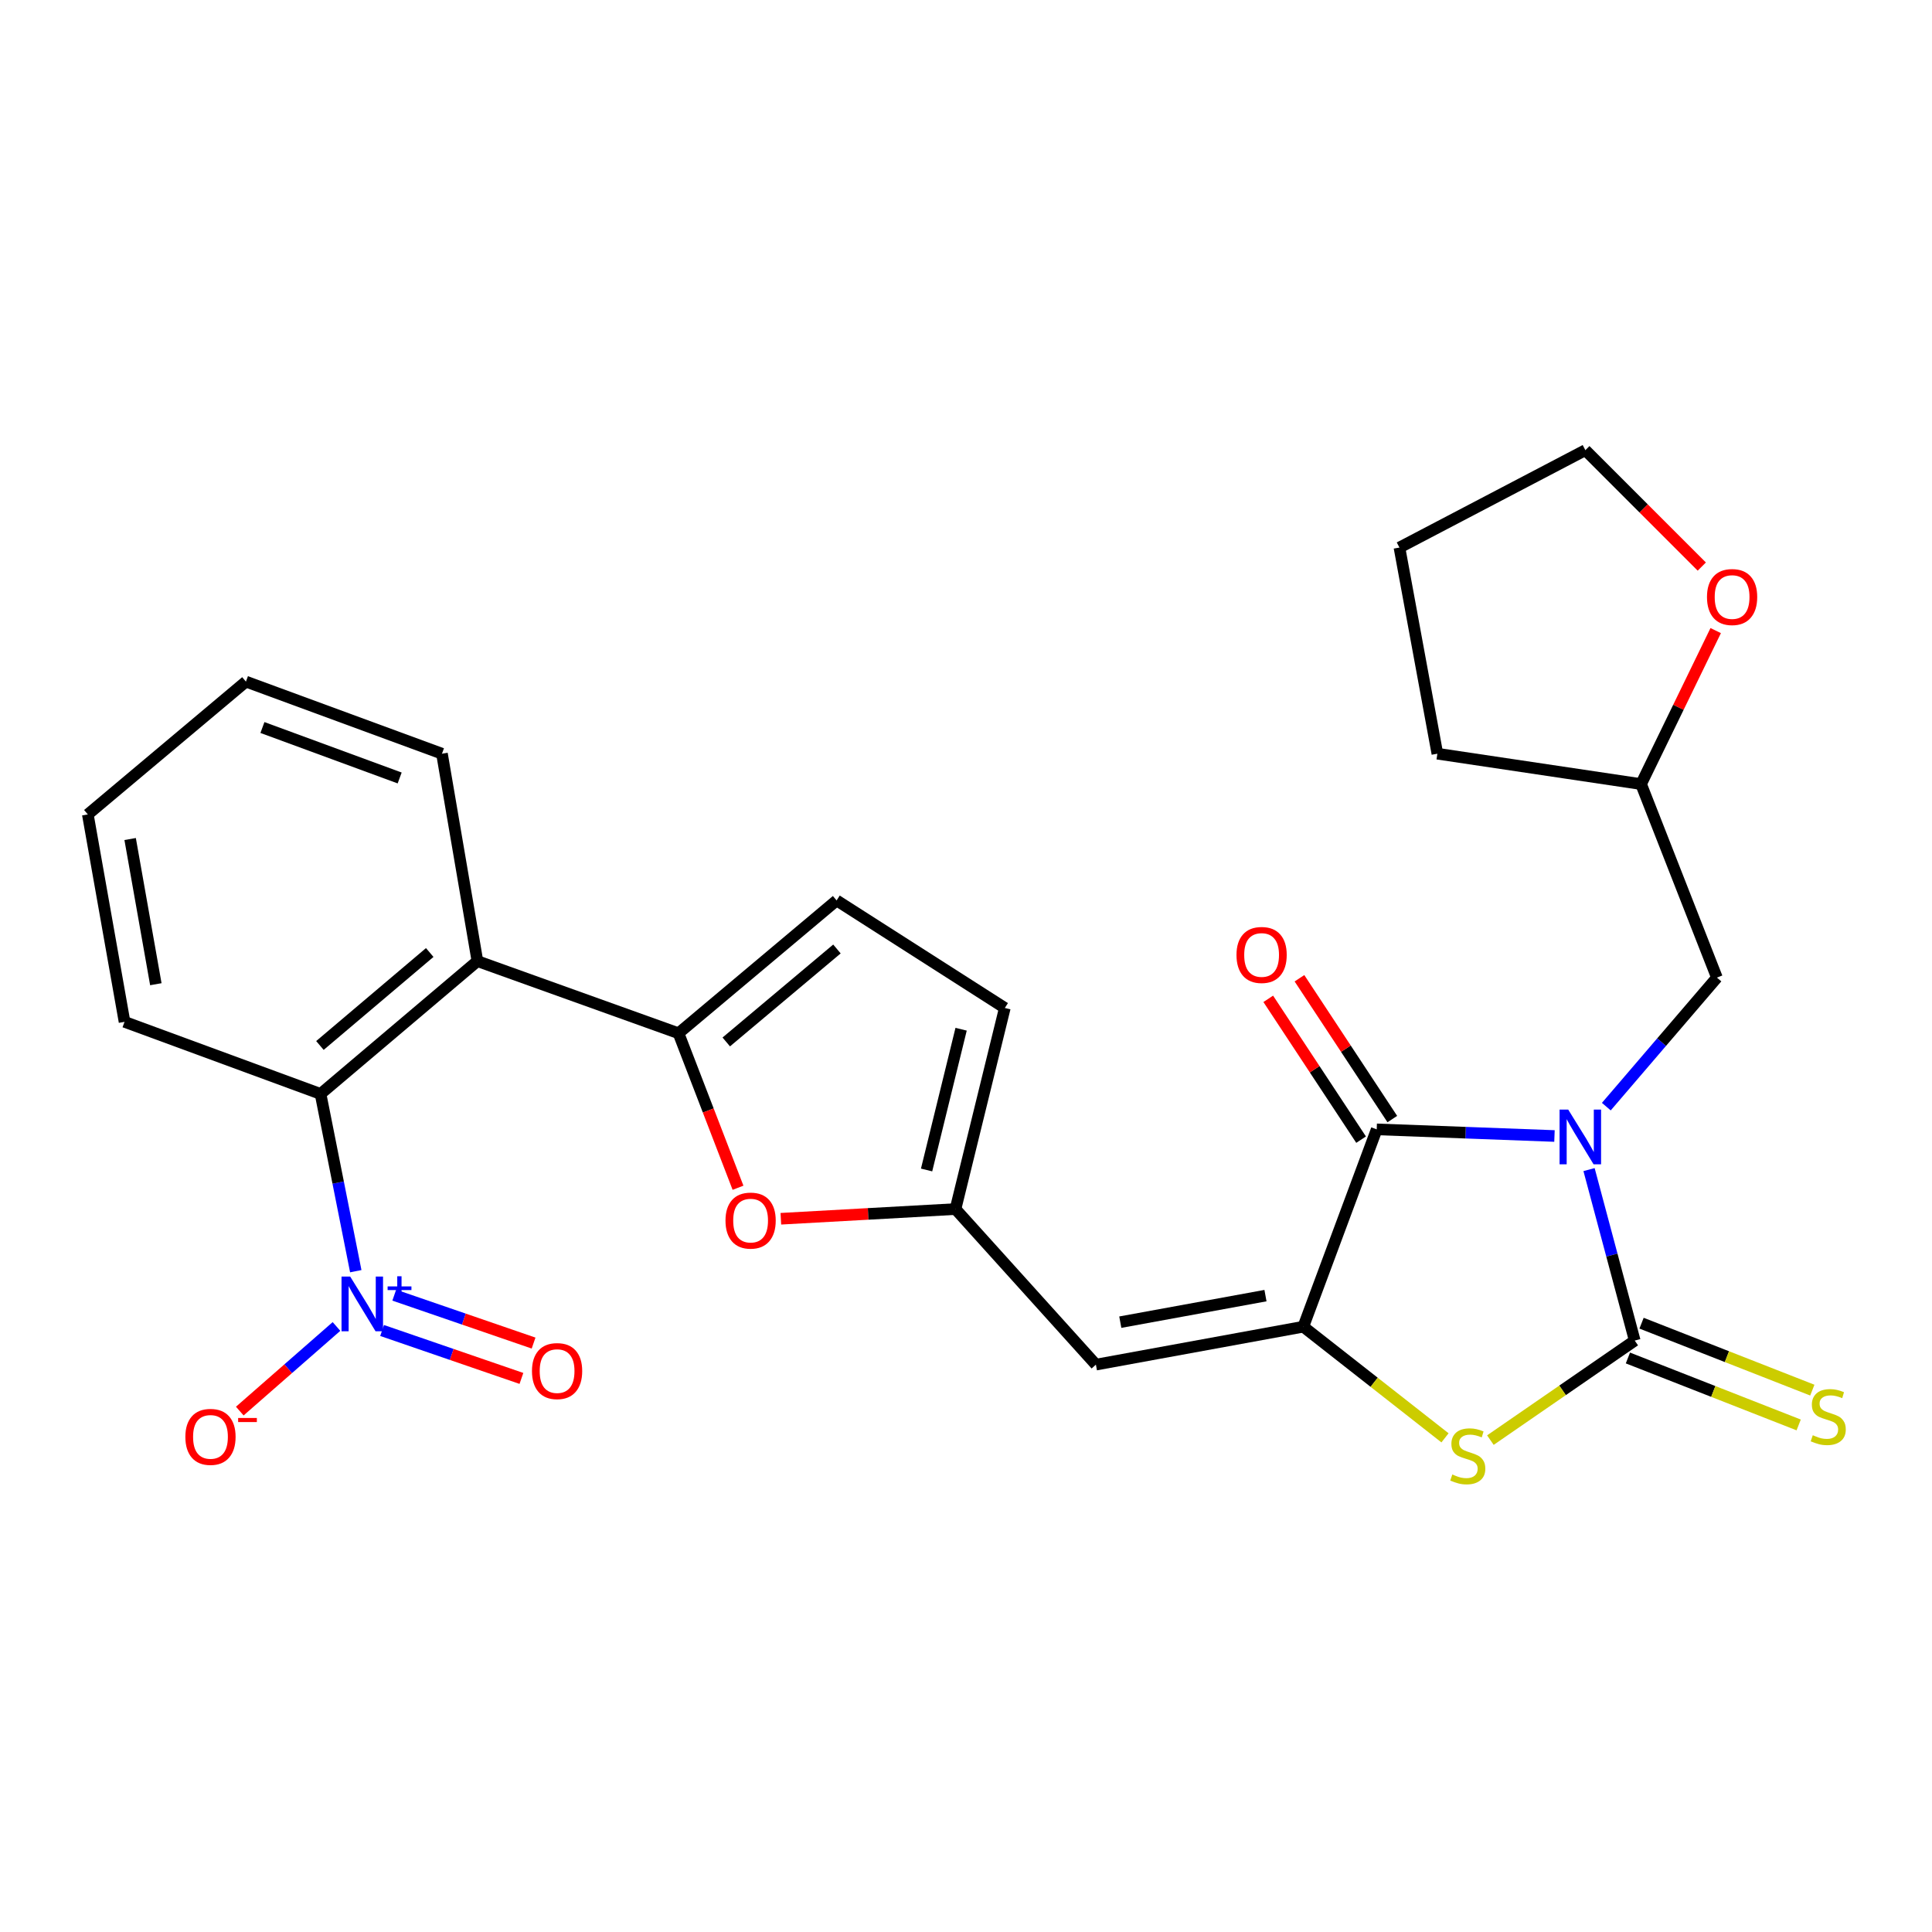 <?xml version='1.0' encoding='iso-8859-1'?>
<svg version='1.1' baseProfile='full'
              xmlns='http://www.w3.org/2000/svg'
                      xmlns:rdkit='http://www.rdkit.org/xml'
                      xmlns:xlink='http://www.w3.org/1999/xlink'
                  xml:space='preserve'
width='1000px' height='1000px' viewBox='0 0 1000 1000'>
<!-- END OF HEADER -->
<rect style='opacity:1.0;fill:#FFFFFF;stroke:none' width='1000' height='1000' x='0' y='0'> </rect>
<path class='bond-0' d='M 822.484,605.379 L 834.309,649.631' style='fill:none;fill-rule:evenodd;stroke:#0000FF;stroke-width:6px;stroke-linecap:butt;stroke-linejoin:miter;stroke-opacity:1' />
<path class='bond-0' d='M 834.309,649.631 L 846.135,693.883' style='fill:none;fill-rule:evenodd;stroke:#000000;stroke-width:6px;stroke-linecap:butt;stroke-linejoin:miter;stroke-opacity:1' />
<path class='bond-1' d='M 804.594,587.992 L 758.587,586.274' style='fill:none;fill-rule:evenodd;stroke:#0000FF;stroke-width:6px;stroke-linecap:butt;stroke-linejoin:miter;stroke-opacity:1' />
<path class='bond-1' d='M 758.587,586.274 L 712.579,584.557' style='fill:none;fill-rule:evenodd;stroke:#000000;stroke-width:6px;stroke-linecap:butt;stroke-linejoin:miter;stroke-opacity:1' />
<path class='bond-12' d='M 831.427,572.793 L 860.05,539.4' style='fill:none;fill-rule:evenodd;stroke:#0000FF;stroke-width:6px;stroke-linecap:butt;stroke-linejoin:miter;stroke-opacity:1' />
<path class='bond-12' d='M 860.05,539.4 L 888.672,506.008' style='fill:none;fill-rule:evenodd;stroke:#000000;stroke-width:6px;stroke-linecap:butt;stroke-linejoin:miter;stroke-opacity:1' />
<path class='bond-3' d='M 846.135,693.883 L 808.778,719.641' style='fill:none;fill-rule:evenodd;stroke:#000000;stroke-width:6px;stroke-linecap:butt;stroke-linejoin:miter;stroke-opacity:1' />
<path class='bond-3' d='M 808.778,719.641 L 771.422,745.399' style='fill:none;fill-rule:evenodd;stroke:#CCCC00;stroke-width:6px;stroke-linecap:butt;stroke-linejoin:miter;stroke-opacity:1' />
<path class='bond-13' d='M 842.604,702.89 L 886.797,720.217' style='fill:none;fill-rule:evenodd;stroke:#000000;stroke-width:6px;stroke-linecap:butt;stroke-linejoin:miter;stroke-opacity:1' />
<path class='bond-13' d='M 886.797,720.217 L 930.991,737.545' style='fill:none;fill-rule:evenodd;stroke:#CCCC00;stroke-width:6px;stroke-linecap:butt;stroke-linejoin:miter;stroke-opacity:1' />
<path class='bond-13' d='M 849.667,684.876 L 893.86,702.203' style='fill:none;fill-rule:evenodd;stroke:#000000;stroke-width:6px;stroke-linecap:butt;stroke-linejoin:miter;stroke-opacity:1' />
<path class='bond-13' d='M 893.86,702.203 L 938.054,719.53' style='fill:none;fill-rule:evenodd;stroke:#CCCC00;stroke-width:6px;stroke-linecap:butt;stroke-linejoin:miter;stroke-opacity:1' />
<path class='bond-2' d='M 712.579,584.557 L 674.589,686.702' style='fill:none;fill-rule:evenodd;stroke:#000000;stroke-width:6px;stroke-linecap:butt;stroke-linejoin:miter;stroke-opacity:1' />
<path class='bond-17' d='M 720.656,579.231 L 696.627,542.788' style='fill:none;fill-rule:evenodd;stroke:#000000;stroke-width:6px;stroke-linecap:butt;stroke-linejoin:miter;stroke-opacity:1' />
<path class='bond-17' d='M 696.627,542.788 L 672.597,506.344' style='fill:none;fill-rule:evenodd;stroke:#FF0000;stroke-width:6px;stroke-linecap:butt;stroke-linejoin:miter;stroke-opacity:1' />
<path class='bond-17' d='M 704.502,589.883 L 680.472,553.439' style='fill:none;fill-rule:evenodd;stroke:#000000;stroke-width:6px;stroke-linecap:butt;stroke-linejoin:miter;stroke-opacity:1' />
<path class='bond-17' d='M 680.472,553.439 L 656.443,516.996' style='fill:none;fill-rule:evenodd;stroke:#FF0000;stroke-width:6px;stroke-linecap:butt;stroke-linejoin:miter;stroke-opacity:1' />
<path class='bond-6' d='M 674.589,686.702 L 567.241,706.331' style='fill:none;fill-rule:evenodd;stroke:#000000;stroke-width:6px;stroke-linecap:butt;stroke-linejoin:miter;stroke-opacity:1' />
<path class='bond-6' d='M 655.007,670.612 L 579.863,684.353' style='fill:none;fill-rule:evenodd;stroke:#000000;stroke-width:6px;stroke-linecap:butt;stroke-linejoin:miter;stroke-opacity:1' />
<path class='bond-27' d='M 674.589,686.702 L 711.261,715.464' style='fill:none;fill-rule:evenodd;stroke:#000000;stroke-width:6px;stroke-linecap:butt;stroke-linejoin:miter;stroke-opacity:1' />
<path class='bond-27' d='M 711.261,715.464 L 747.933,744.226' style='fill:none;fill-rule:evenodd;stroke:#CCCC00;stroke-width:6px;stroke-linecap:butt;stroke-linejoin:miter;stroke-opacity:1' />
<path class='bond-4' d='M 184.149,657.968 L 175.033,612.093' style='fill:none;fill-rule:evenodd;stroke:#0000FF;stroke-width:6px;stroke-linecap:butt;stroke-linejoin:miter;stroke-opacity:1' />
<path class='bond-4' d='M 175.033,612.093 L 165.917,566.218' style='fill:none;fill-rule:evenodd;stroke:#000000;stroke-width:6px;stroke-linecap:butt;stroke-linejoin:miter;stroke-opacity:1' />
<path class='bond-15' d='M 174.164,686.579 L 149.137,708.476' style='fill:none;fill-rule:evenodd;stroke:#0000FF;stroke-width:6px;stroke-linecap:butt;stroke-linejoin:miter;stroke-opacity:1' />
<path class='bond-15' d='M 149.137,708.476 L 124.11,730.374' style='fill:none;fill-rule:evenodd;stroke:#FF0000;stroke-width:6px;stroke-linecap:butt;stroke-linejoin:miter;stroke-opacity:1' />
<path class='bond-16' d='M 197.772,688.659 L 233.83,701.064' style='fill:none;fill-rule:evenodd;stroke:#0000FF;stroke-width:6px;stroke-linecap:butt;stroke-linejoin:miter;stroke-opacity:1' />
<path class='bond-16' d='M 233.83,701.064 L 269.888,713.469' style='fill:none;fill-rule:evenodd;stroke:#FF0000;stroke-width:6px;stroke-linecap:butt;stroke-linejoin:miter;stroke-opacity:1' />
<path class='bond-16' d='M 204.067,670.362 L 240.125,682.767' style='fill:none;fill-rule:evenodd;stroke:#0000FF;stroke-width:6px;stroke-linecap:butt;stroke-linejoin:miter;stroke-opacity:1' />
<path class='bond-16' d='M 240.125,682.767 L 276.183,695.172' style='fill:none;fill-rule:evenodd;stroke:#FF0000;stroke-width:6px;stroke-linecap:butt;stroke-linejoin:miter;stroke-opacity:1' />
<path class='bond-5' d='M 351.191,534.807 L 366.594,574.793' style='fill:none;fill-rule:evenodd;stroke:#000000;stroke-width:6px;stroke-linecap:butt;stroke-linejoin:miter;stroke-opacity:1' />
<path class='bond-5' d='M 366.594,574.793 L 381.998,614.779' style='fill:none;fill-rule:evenodd;stroke:#FF0000;stroke-width:6px;stroke-linecap:butt;stroke-linejoin:miter;stroke-opacity:1' />
<path class='bond-7' d='M 351.191,534.807 L 247.111,497.472' style='fill:none;fill-rule:evenodd;stroke:#000000;stroke-width:6px;stroke-linecap:butt;stroke-linejoin:miter;stroke-opacity:1' />
<path class='bond-29' d='M 351.191,534.807 L 433.029,466.061' style='fill:none;fill-rule:evenodd;stroke:#000000;stroke-width:6px;stroke-linecap:butt;stroke-linejoin:miter;stroke-opacity:1' />
<path class='bond-29' d='M 375.912,539.311 L 433.199,491.189' style='fill:none;fill-rule:evenodd;stroke:#000000;stroke-width:6px;stroke-linecap:butt;stroke-linejoin:miter;stroke-opacity:1' />
<path class='bond-10' d='M 567.241,706.331 L 494.562,625.804' style='fill:none;fill-rule:evenodd;stroke:#000000;stroke-width:6px;stroke-linecap:butt;stroke-linejoin:miter;stroke-opacity:1' />
<path class='bond-8' d='M 247.111,497.472 L 165.917,566.218' style='fill:none;fill-rule:evenodd;stroke:#000000;stroke-width:6px;stroke-linecap:butt;stroke-linejoin:miter;stroke-opacity:1' />
<path class='bond-8' d='M 222.428,493.017 L 165.593,541.138' style='fill:none;fill-rule:evenodd;stroke:#000000;stroke-width:6px;stroke-linecap:butt;stroke-linejoin:miter;stroke-opacity:1' />
<path class='bond-20' d='M 247.111,497.472 L 228.761,390.114' style='fill:none;fill-rule:evenodd;stroke:#000000;stroke-width:6px;stroke-linecap:butt;stroke-linejoin:miter;stroke-opacity:1' />
<path class='bond-21' d='M 165.917,566.218 L 64.46,528.905' style='fill:none;fill-rule:evenodd;stroke:#000000;stroke-width:6px;stroke-linecap:butt;stroke-linejoin:miter;stroke-opacity:1' />
<path class='bond-9' d='M 404.17,630.825 L 449.366,628.315' style='fill:none;fill-rule:evenodd;stroke:#FF0000;stroke-width:6px;stroke-linecap:butt;stroke-linejoin:miter;stroke-opacity:1' />
<path class='bond-9' d='M 449.366,628.315 L 494.562,625.804' style='fill:none;fill-rule:evenodd;stroke:#000000;stroke-width:6px;stroke-linecap:butt;stroke-linejoin:miter;stroke-opacity:1' />
<path class='bond-14' d='M 494.562,625.804 L 520.092,521.724' style='fill:none;fill-rule:evenodd;stroke:#000000;stroke-width:6px;stroke-linecap:butt;stroke-linejoin:miter;stroke-opacity:1' />
<path class='bond-14' d='M 479.599,605.582 L 497.47,532.726' style='fill:none;fill-rule:evenodd;stroke:#000000;stroke-width:6px;stroke-linecap:butt;stroke-linejoin:miter;stroke-opacity:1' />
<path class='bond-11' d='M 433.029,466.061 L 520.092,521.724' style='fill:none;fill-rule:evenodd;stroke:#000000;stroke-width:6px;stroke-linecap:butt;stroke-linejoin:miter;stroke-opacity:1' />
<path class='bond-19' d='M 888.672,506.008 L 849.414,405.841' style='fill:none;fill-rule:evenodd;stroke:#000000;stroke-width:6px;stroke-linecap:butt;stroke-linejoin:miter;stroke-opacity:1' />
<path class='bond-18' d='M 888.044,326.395 L 868.729,366.118' style='fill:none;fill-rule:evenodd;stroke:#FF0000;stroke-width:6px;stroke-linecap:butt;stroke-linejoin:miter;stroke-opacity:1' />
<path class='bond-18' d='M 868.729,366.118 L 849.414,405.841' style='fill:none;fill-rule:evenodd;stroke:#000000;stroke-width:6px;stroke-linecap:butt;stroke-linejoin:miter;stroke-opacity:1' />
<path class='bond-22' d='M 880.846,293.259 L 850.714,263.132' style='fill:none;fill-rule:evenodd;stroke:#FF0000;stroke-width:6px;stroke-linecap:butt;stroke-linejoin:miter;stroke-opacity:1' />
<path class='bond-22' d='M 850.714,263.132 L 820.583,233.005' style='fill:none;fill-rule:evenodd;stroke:#000000;stroke-width:6px;stroke-linecap:butt;stroke-linejoin:miter;stroke-opacity:1' />
<path class='bond-23' d='M 849.414,405.841 L 743.979,390.114' style='fill:none;fill-rule:evenodd;stroke:#000000;stroke-width:6px;stroke-linecap:butt;stroke-linejoin:miter;stroke-opacity:1' />
<path class='bond-24' d='M 228.761,390.114 L 127.293,352.801' style='fill:none;fill-rule:evenodd;stroke:#000000;stroke-width:6px;stroke-linecap:butt;stroke-linejoin:miter;stroke-opacity:1' />
<path class='bond-24' d='M 206.862,402.677 L 135.835,376.559' style='fill:none;fill-rule:evenodd;stroke:#000000;stroke-width:6px;stroke-linecap:butt;stroke-linejoin:miter;stroke-opacity:1' />
<path class='bond-30' d='M 64.46,528.905 L 45.455,421.546' style='fill:none;fill-rule:evenodd;stroke:#000000;stroke-width:6px;stroke-linecap:butt;stroke-linejoin:miter;stroke-opacity:1' />
<path class='bond-30' d='M 80.663,509.428 L 67.359,434.277' style='fill:none;fill-rule:evenodd;stroke:#000000;stroke-width:6px;stroke-linecap:butt;stroke-linejoin:miter;stroke-opacity:1' />
<path class='bond-28' d='M 820.583,233.005 L 724.35,283.411' style='fill:none;fill-rule:evenodd;stroke:#000000;stroke-width:6px;stroke-linecap:butt;stroke-linejoin:miter;stroke-opacity:1' />
<path class='bond-26' d='M 743.979,390.114 L 724.35,283.411' style='fill:none;fill-rule:evenodd;stroke:#000000;stroke-width:6px;stroke-linecap:butt;stroke-linejoin:miter;stroke-opacity:1' />
<path class='bond-25' d='M 127.293,352.801 L 45.455,421.546' style='fill:none;fill-rule:evenodd;stroke:#000000;stroke-width:6px;stroke-linecap:butt;stroke-linejoin:miter;stroke-opacity:1' />
<path  class='atom-0' d='M 811.711 574.331
L 820.991 589.331
Q 821.911 590.811, 823.391 593.491
Q 824.871 596.171, 824.951 596.331
L 824.951 574.331
L 828.711 574.331
L 828.711 602.651
L 824.831 602.651
L 814.871 586.251
Q 813.711 584.331, 812.471 582.131
Q 811.271 579.931, 810.911 579.251
L 810.911 602.651
L 807.231 602.651
L 807.231 574.331
L 811.711 574.331
' fill='#0000FF'/>
<path  class='atom-4' d='M 751.717 763.189
Q 752.037 763.309, 753.357 763.869
Q 754.677 764.429, 756.117 764.789
Q 757.597 765.109, 759.037 765.109
Q 761.717 765.109, 763.277 763.829
Q 764.837 762.509, 764.837 760.229
Q 764.837 758.669, 764.037 757.709
Q 763.277 756.749, 762.077 756.229
Q 760.877 755.709, 758.877 755.109
Q 756.357 754.349, 754.837 753.629
Q 753.357 752.909, 752.277 751.389
Q 751.237 749.869, 751.237 747.309
Q 751.237 743.749, 753.637 741.549
Q 756.077 739.349, 760.877 739.349
Q 764.157 739.349, 767.877 740.909
L 766.957 743.989
Q 763.557 742.589, 760.997 742.589
Q 758.237 742.589, 756.717 743.749
Q 755.197 744.869, 755.237 746.829
Q 755.237 748.349, 755.997 749.269
Q 756.797 750.189, 757.917 750.709
Q 759.077 751.229, 760.997 751.829
Q 763.557 752.629, 765.077 753.429
Q 766.597 754.229, 767.677 755.869
Q 768.797 757.469, 768.797 760.229
Q 768.797 764.149, 766.157 766.269
Q 763.557 768.349, 759.197 768.349
Q 756.677 768.349, 754.757 767.789
Q 752.877 767.269, 750.637 766.349
L 751.717 763.189
' fill='#CCCC00'/>
<path  class='atom-5' d='M 181.254 660.739
L 190.534 675.739
Q 191.454 677.219, 192.934 679.899
Q 194.414 682.579, 194.494 682.739
L 194.494 660.739
L 198.254 660.739
L 198.254 689.059
L 194.374 689.059
L 184.414 672.659
Q 183.254 670.739, 182.014 668.539
Q 180.814 666.339, 180.454 665.659
L 180.454 689.059
L 176.774 689.059
L 176.774 660.739
L 181.254 660.739
' fill='#0000FF'/>
<path  class='atom-5' d='M 200.63 665.843
L 205.619 665.843
L 205.619 660.59
L 207.837 660.59
L 207.837 665.843
L 212.959 665.843
L 212.959 667.744
L 207.837 667.744
L 207.837 673.024
L 205.619 673.024
L 205.619 667.744
L 200.63 667.744
L 200.63 665.843
' fill='#0000FF'/>
<path  class='atom-10' d='M 375.514 631.775
Q 375.514 624.975, 378.874 621.175
Q 382.234 617.375, 388.514 617.375
Q 394.794 617.375, 398.154 621.175
Q 401.514 624.975, 401.514 631.775
Q 401.514 638.655, 398.114 642.575
Q 394.714 646.455, 388.514 646.455
Q 382.274 646.455, 378.874 642.575
Q 375.514 638.695, 375.514 631.775
M 388.514 643.255
Q 392.834 643.255, 395.154 640.375
Q 397.514 637.455, 397.514 631.775
Q 397.514 626.215, 395.154 623.415
Q 392.834 620.575, 388.514 620.575
Q 384.194 620.575, 381.834 623.375
Q 379.514 626.175, 379.514 631.775
Q 379.514 637.495, 381.834 640.375
Q 384.194 643.255, 388.514 643.255
' fill='#FF0000'/>
<path  class='atom-14' d='M 938.292 742.872
Q 938.612 742.992, 939.932 743.552
Q 941.252 744.112, 942.692 744.472
Q 944.172 744.792, 945.612 744.792
Q 948.292 744.792, 949.852 743.512
Q 951.412 742.192, 951.412 739.912
Q 951.412 738.352, 950.612 737.392
Q 949.852 736.432, 948.652 735.912
Q 947.452 735.392, 945.452 734.792
Q 942.932 734.032, 941.412 733.312
Q 939.932 732.592, 938.852 731.072
Q 937.812 729.552, 937.812 726.992
Q 937.812 723.432, 940.212 721.232
Q 942.652 719.032, 947.452 719.032
Q 950.732 719.032, 954.452 720.592
L 953.532 723.672
Q 950.132 722.272, 947.572 722.272
Q 944.812 722.272, 943.292 723.432
Q 941.772 724.552, 941.812 726.512
Q 941.812 728.032, 942.572 728.952
Q 943.372 729.872, 944.492 730.392
Q 945.652 730.912, 947.572 731.512
Q 950.132 732.312, 951.652 733.112
Q 953.172 733.912, 954.252 735.552
Q 955.372 737.152, 955.372 739.912
Q 955.372 743.832, 952.732 745.952
Q 950.132 748.032, 945.772 748.032
Q 943.252 748.032, 941.332 747.472
Q 939.452 746.952, 937.212 746.032
L 938.292 742.872
' fill='#CCCC00'/>
<path  class='atom-16' d='M 95.943 743.724
Q 95.943 736.924, 99.303 733.124
Q 102.663 729.324, 108.943 729.324
Q 115.223 729.324, 118.583 733.124
Q 121.943 736.924, 121.943 743.724
Q 121.943 750.604, 118.543 754.524
Q 115.143 758.404, 108.943 758.404
Q 102.703 758.404, 99.303 754.524
Q 95.943 750.644, 95.943 743.724
M 108.943 755.204
Q 113.263 755.204, 115.583 752.324
Q 117.943 749.404, 117.943 743.724
Q 117.943 738.164, 115.583 735.364
Q 113.263 732.524, 108.943 732.524
Q 104.623 732.524, 102.263 735.324
Q 99.943 738.124, 99.943 743.724
Q 99.943 749.444, 102.263 752.324
Q 104.623 755.204, 108.943 755.204
' fill='#FF0000'/>
<path  class='atom-16' d='M 123.263 733.946
L 132.952 733.946
L 132.952 736.058
L 123.263 736.058
L 123.263 733.946
' fill='#FF0000'/>
<path  class='atom-17' d='M 275.347 709.668
Q 275.347 702.868, 278.707 699.068
Q 282.067 695.268, 288.347 695.268
Q 294.627 695.268, 297.987 699.068
Q 301.347 702.868, 301.347 709.668
Q 301.347 716.548, 297.947 720.468
Q 294.547 724.348, 288.347 724.348
Q 282.107 724.348, 278.707 720.468
Q 275.347 716.588, 275.347 709.668
M 288.347 721.148
Q 292.667 721.148, 294.987 718.268
Q 297.347 715.348, 297.347 709.668
Q 297.347 704.108, 294.987 701.308
Q 292.667 698.468, 288.347 698.468
Q 284.027 698.468, 281.667 701.268
Q 279.347 704.068, 279.347 709.668
Q 279.347 715.388, 281.667 718.268
Q 284.027 721.148, 288.347 721.148
' fill='#FF0000'/>
<path  class='atom-18' d='M 640.004 494.284
Q 640.004 487.484, 643.364 483.684
Q 646.724 479.884, 653.004 479.884
Q 659.284 479.884, 662.644 483.684
Q 666.004 487.484, 666.004 494.284
Q 666.004 501.164, 662.604 505.084
Q 659.204 508.964, 653.004 508.964
Q 646.764 508.964, 643.364 505.084
Q 640.004 501.204, 640.004 494.284
M 653.004 505.764
Q 657.324 505.764, 659.644 502.884
Q 662.004 499.964, 662.004 494.284
Q 662.004 488.724, 659.644 485.924
Q 657.324 483.084, 653.004 483.084
Q 648.684 483.084, 646.324 485.884
Q 644.004 488.684, 644.004 494.284
Q 644.004 500.004, 646.324 502.884
Q 648.684 505.764, 653.004 505.764
' fill='#FF0000'/>
<path  class='atom-19' d='M 883.531 309.022
Q 883.531 302.222, 886.891 298.422
Q 890.251 294.622, 896.531 294.622
Q 902.811 294.622, 906.171 298.422
Q 909.531 302.222, 909.531 309.022
Q 909.531 315.902, 906.131 319.822
Q 902.731 323.702, 896.531 323.702
Q 890.291 323.702, 886.891 319.822
Q 883.531 315.942, 883.531 309.022
M 896.531 320.502
Q 900.851 320.502, 903.171 317.622
Q 905.531 314.702, 905.531 309.022
Q 905.531 303.462, 903.171 300.662
Q 900.851 297.822, 896.531 297.822
Q 892.211 297.822, 889.851 300.622
Q 887.531 303.422, 887.531 309.022
Q 887.531 314.742, 889.851 317.622
Q 892.211 320.502, 896.531 320.502
' fill='#FF0000'/>
</svg>
